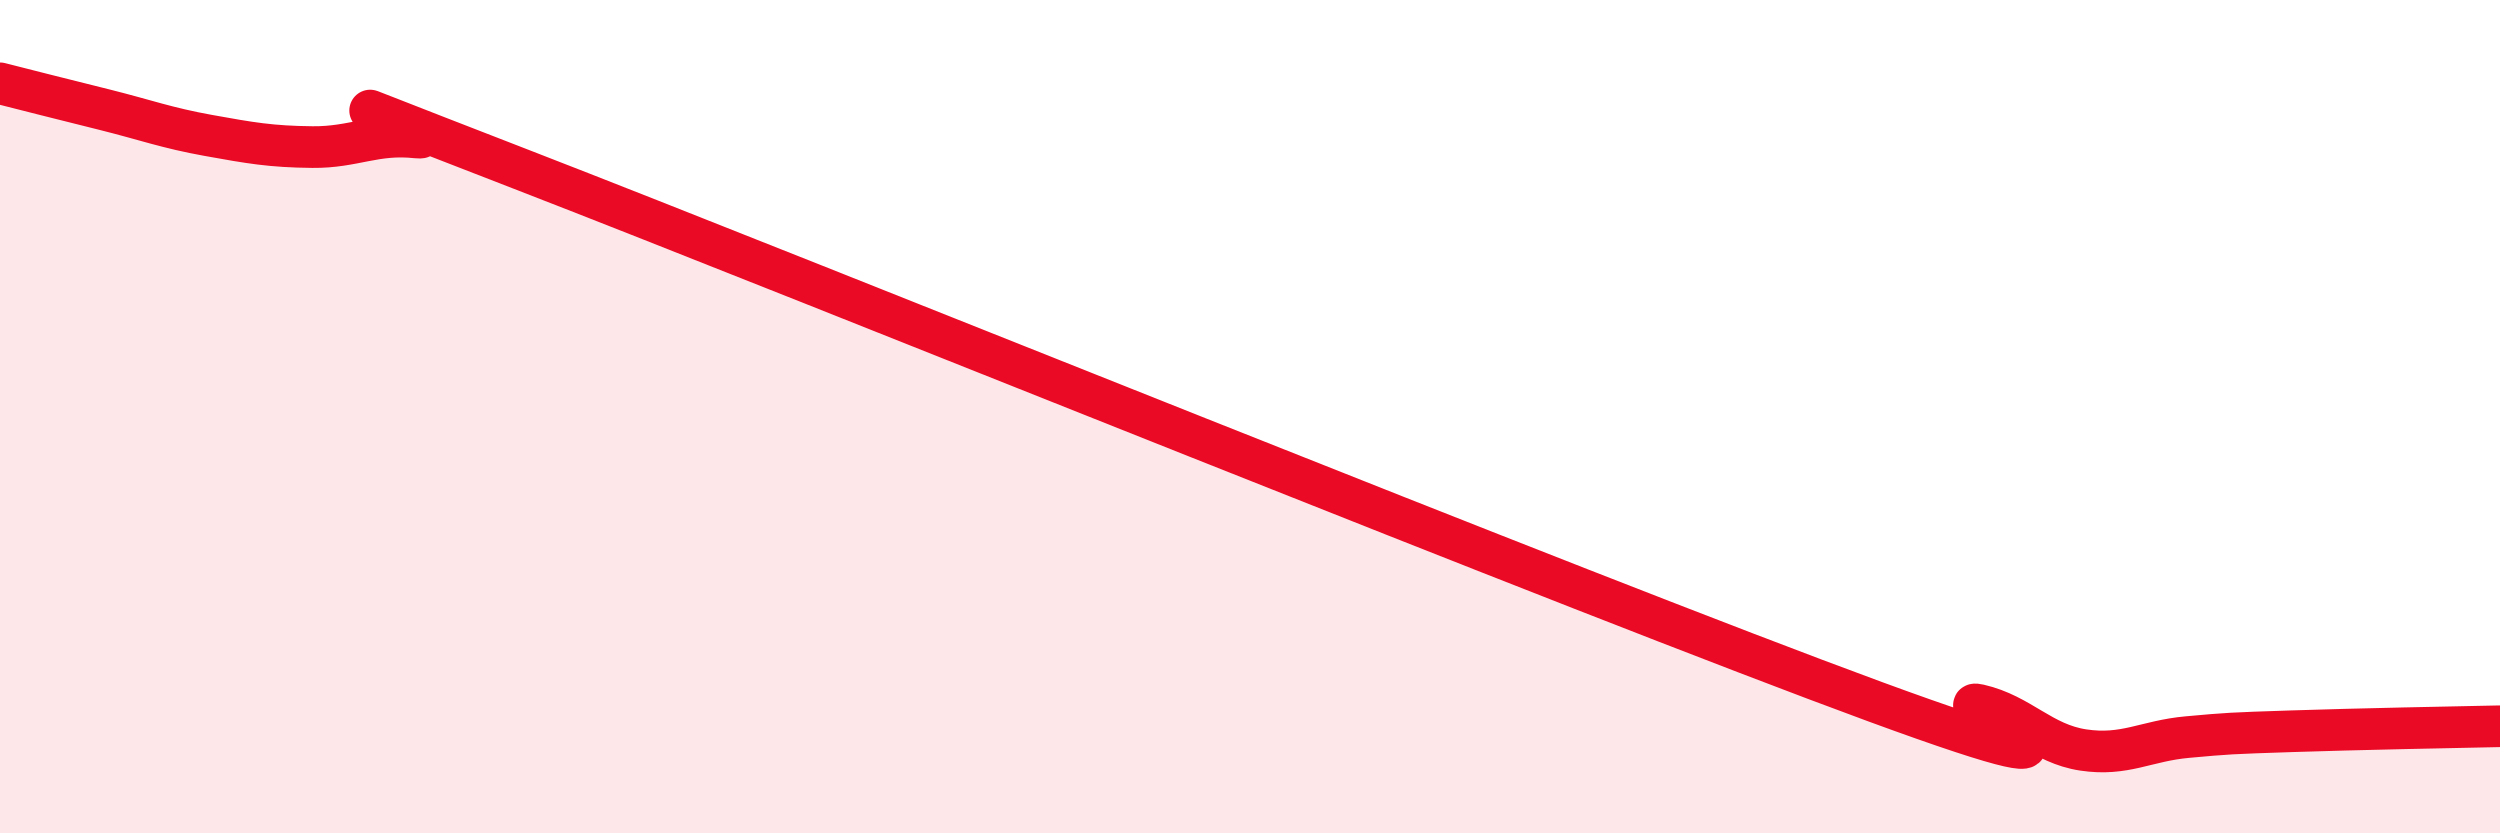 
    <svg width="60" height="20" viewBox="0 0 60 20" xmlns="http://www.w3.org/2000/svg">
      <path
        d="M 0,2 C 0.5,2.13 1.5,2.38 2.5,2.63 C 3.5,2.88 4,3.07 5,3.25 C 6,3.43 6.5,3.52 7.5,3.53 C 8.5,3.54 9,3.19 10,3.3 C 11,3.41 5.5,1.35 12.5,4.06 C 19.5,6.77 38,14.27 45,16.84 C 52,19.41 46.5,16.69 47.5,16.92 C 48.5,17.15 49,17.85 50,18 C 51,18.15 51.5,17.78 52.5,17.69 C 53.5,17.6 53.5,17.6 55,17.55 C 56.5,17.5 59,17.45 60,17.43L60 20L0 20Z"
        fill="#EB0A25"
        opacity="0.1"
        stroke-linecap="round"
        stroke-linejoin="round"
      />
      <path
        d="M 0,2 C 0.5,2.13 1.5,2.38 2.5,2.63 C 3.5,2.88 4,3.07 5,3.25 C 6,3.43 6.5,3.52 7.5,3.53 C 8.5,3.54 9,3.19 10,3.3 C 11,3.41 5.5,1.35 12.5,4.06 C 19.5,6.77 38,14.27 45,16.84 C 52,19.41 46.5,16.69 47.5,16.92 C 48.5,17.15 49,17.85 50,18 C 51,18.15 51.5,17.78 52.5,17.69 C 53.5,17.6 53.5,17.6 55,17.55 C 56.5,17.5 59,17.45 60,17.43"
        stroke="#EB0A25"
        stroke-width="1"
        fill="none"
        stroke-linecap="round"
        stroke-linejoin="round"
      />
    </svg>
  